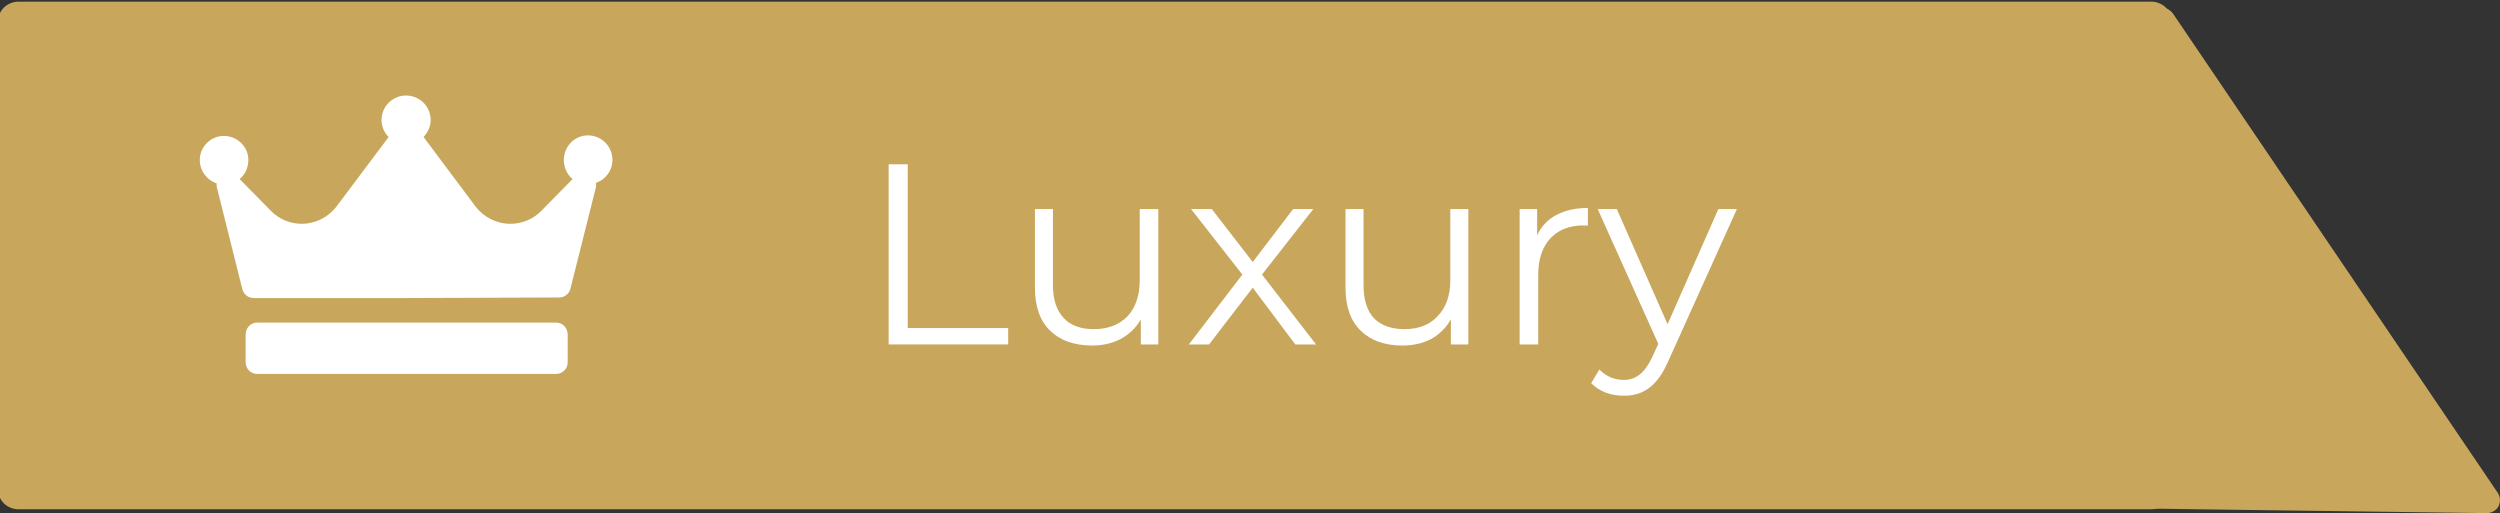 <svg version="1.2" xmlns="http://www.w3.org/2000/svg" viewBox="0 0 458 94" width="458" height="94">
	<rect x="0" y="0" width="458" height="94" fill="#333333" stroke="none"/>
	<title>LuxuryGBR-svg</title>
	<defs>
		<clipPath clipPathUnits="userSpaceOnUse" id="cp1">
			<path d="m-0.39 0.3h398.25v93h-398.25z"/>
		</clipPath>
		<clipPath clipPathUnits="userSpaceOnUse" id="cp2">
			<path d="m346 1h112v93h-112z"/>
		</clipPath>
		<clipPath clipPathUnits="userSpaceOnUse" id="cp3">
			<path d="m485.35 47.17l-50.5 93.76-89.8-48.37 50.5-93.76z"/>
		</clipPath>
		<clipPath clipPathUnits="userSpaceOnUse" id="cp4">
			<path d="m36.5 17.49h75.75v51h-75.75z"/>
		</clipPath>
	</defs>
	<style>
		.s0 { fill: #c8a75d } 
		.s1 { fill: #ffffff } 
	</style>
	<g id="Clip-Path: Clip-Path" clip-path="url(#cp1)">
		<g id="Clip-Path">
			<g id="Layer">
				<path id="Layer" class="s0" d="m-0.4 89.5v-85.4c0-1 0.4-2 1.1-2.7 0.7-0.7 1.7-1.1 2.7-1.1h390.7c1 0 2 0.4 2.7 1.1 0.7 0.7 1.1 1.7 1.1 2.7v85.4c0 1-0.4 2-1.1 2.7-0.7 0.7-1.7 1.1-2.7 1.1h-390.7c-1 0-2-0.4-2.7-1.1-0.7-0.7-1.1-1.7-1.1-2.7z"/>
			</g>
		</g>
	</g>
	<g id="Clip-Path: Clip-Path" clip-path="url(#cp2)">
		<g id="Clip-Path">
			<g id="Layer">
				<g id="Clip-Path: Clip-Path" clip-path="url(#cp3)">
					<g id="Clip-Path">
						<g id="Layer">
							<path id="Layer" class="s0" d="m455.6 94l-106-1.4c-1 0-1.9-0.5-2.4-1.3-0.5-0.8-0.5-1.9 0-2.7l46.2-85.8c0.5-0.9 1.3-1.4 2.3-1.5 0.9 0 1.8 0.4 2.4 1.2l59.5 87.8c0.5 0.8 0.5 1.7 0.1 2.5-0.4 0.7-1.2 1.2-2.1 1.2z"/>
						</g>
					</g>
				</g>
			</g>
		</g>
	</g>
	<g id="Layer">
		<g id="Layer">
			<g id="Layer">
				<path id="Layer" class="s1" d="m162.8 30.1h3.5v30h18.4v3h-21.9z"/>
			</g>
		</g>
	</g>
	<g id="Layer">
		<g id="Layer">
			<g id="Layer">
				<path id="Layer" class="s1" d="m212.2 38.3v24.8h-3.2v-4.6q-1.3 2.3-3.7 3.6-2.3 1.2-5.2 1.2-4.9 0-7.7-2.7-2.8-2.7-2.8-7.9v-14.4h3.3v14q0 3.9 2 6 1.9 2 5.5 2 3.9 0 6.2-2.4 2.2-2.4 2.2-6.6v-13z"/>
			</g>
		</g>
	</g>
	<g id="Layer">
		<g id="Layer">
			<g id="Layer">
				<path id="Layer" class="s1" d="m237.3 63.1l-7.8-10.4-8 10.4h-3.7l9.8-12.8-9.4-12h3.8l7.5 9.7 7.4-9.7h3.7l-9.4 12 9.9 12.8z"/>
			</g>
		</g>
	</g>
	<g id="Layer">
		<g id="Layer">
			<g id="Layer">
				<path id="Layer" class="s1" d="m269 38.3v24.8h-3.2v-4.6q-1.3 2.3-3.6 3.6-2.3 1.2-5.3 1.2-4.8 0-7.6-2.7-2.8-2.7-2.8-7.9v-14.4h3.3v14q0 3.9 1.9 6 2 2 5.6 2 3.9 0 6.1-2.4 2.3-2.4 2.3-6.6v-13z"/>
			</g>
		</g>
	</g>
	<g id="Layer">
		<g id="Layer">
			<g id="Layer">
				<path id="Layer" class="s1" d="m281.6 43.1q1.2-2.5 3.5-3.7 2.4-1.3 5.8-1.3v3.2h-0.8q-3.9 0-6.1 2.4-2.2 2.4-2.2 6.7v12.7h-3.4v-24.8h3.2z"/>
			</g>
		</g>
	</g>
	<g id="Layer">
		<g id="Layer">
			<g id="Layer">
				<path id="Layer" class="s1" d="m318.2 38.3l-12.5 27.7q-1.5 3.5-3.5 5-1.9 1.5-4.7 1.5-1.8 0-3.4-0.6-1.5-0.6-2.6-1.7l1.5-2.5q1.9 1.9 4.5 1.9 1.7 0 2.9-1 1.2-0.9 2.3-3.2l1.1-2.4-11.1-24.7h3.5l9.3 21.1 9.3-21.1z"/>
			</g>
		</g>
	</g>
	<g id="Clip-Path: Clip-Path" clip-path="url(#cp4)">
		<g id="Clip-Path">
			<g id="Layer">
				<path id="Layer" fill-rule="evenodd" class="s1" d="m109.2 33.5c0 0.2 0 0.5 0 0.7l-4.7 18.7c-0.2 0.9-1.1 1.6-2 1.6l-28 0.1h-28c-1 0-1.8-0.6-2.1-1.6l-4.7-18.8q0-0.3 0-0.6c-1.8-0.6-3.1-2.3-3.1-4.3 0-2.4 2-4.4 4.4-4.4 2.5 0 4.5 2 4.5 4.4 0 1.4-0.6 2.7-1.6 3.5l5.8 5.9c1.5 1.5 3.5 2.3 5.6 2.3 2.5 0 4.8-1.2 6.3-3.1l9.6-12.8c-0.8-0.8-1.3-1.9-1.3-3.1 0-2.5 2-4.5 4.5-4.5 2.5 0 4.5 2 4.5 4.5 0 1.2-0.5 2.2-1.3 3.1l9.5 12.7c1.5 2 3.9 3.2 6.4 3.2 2.1 0 4.1-0.8 5.6-2.3l5.8-5.9c-1-0.8-1.6-2.1-1.6-3.5 0-2.5 2-4.5 4.4-4.5 2.5 0 4.5 2 4.5 4.5 0 2-1.3 3.6-3 4.2zm-5.2 32.9c0 1.1-0.9 2.1-2.1 2.1h-54.8c-1.2 0-2.1-1-2.1-2.1v-5.1c0-1.2 0.9-2.2 2.1-2.2h54.8c1.2 0 2.1 1 2.1 2.2z"/>
			</g>
		</g>
	</g>
</svg>